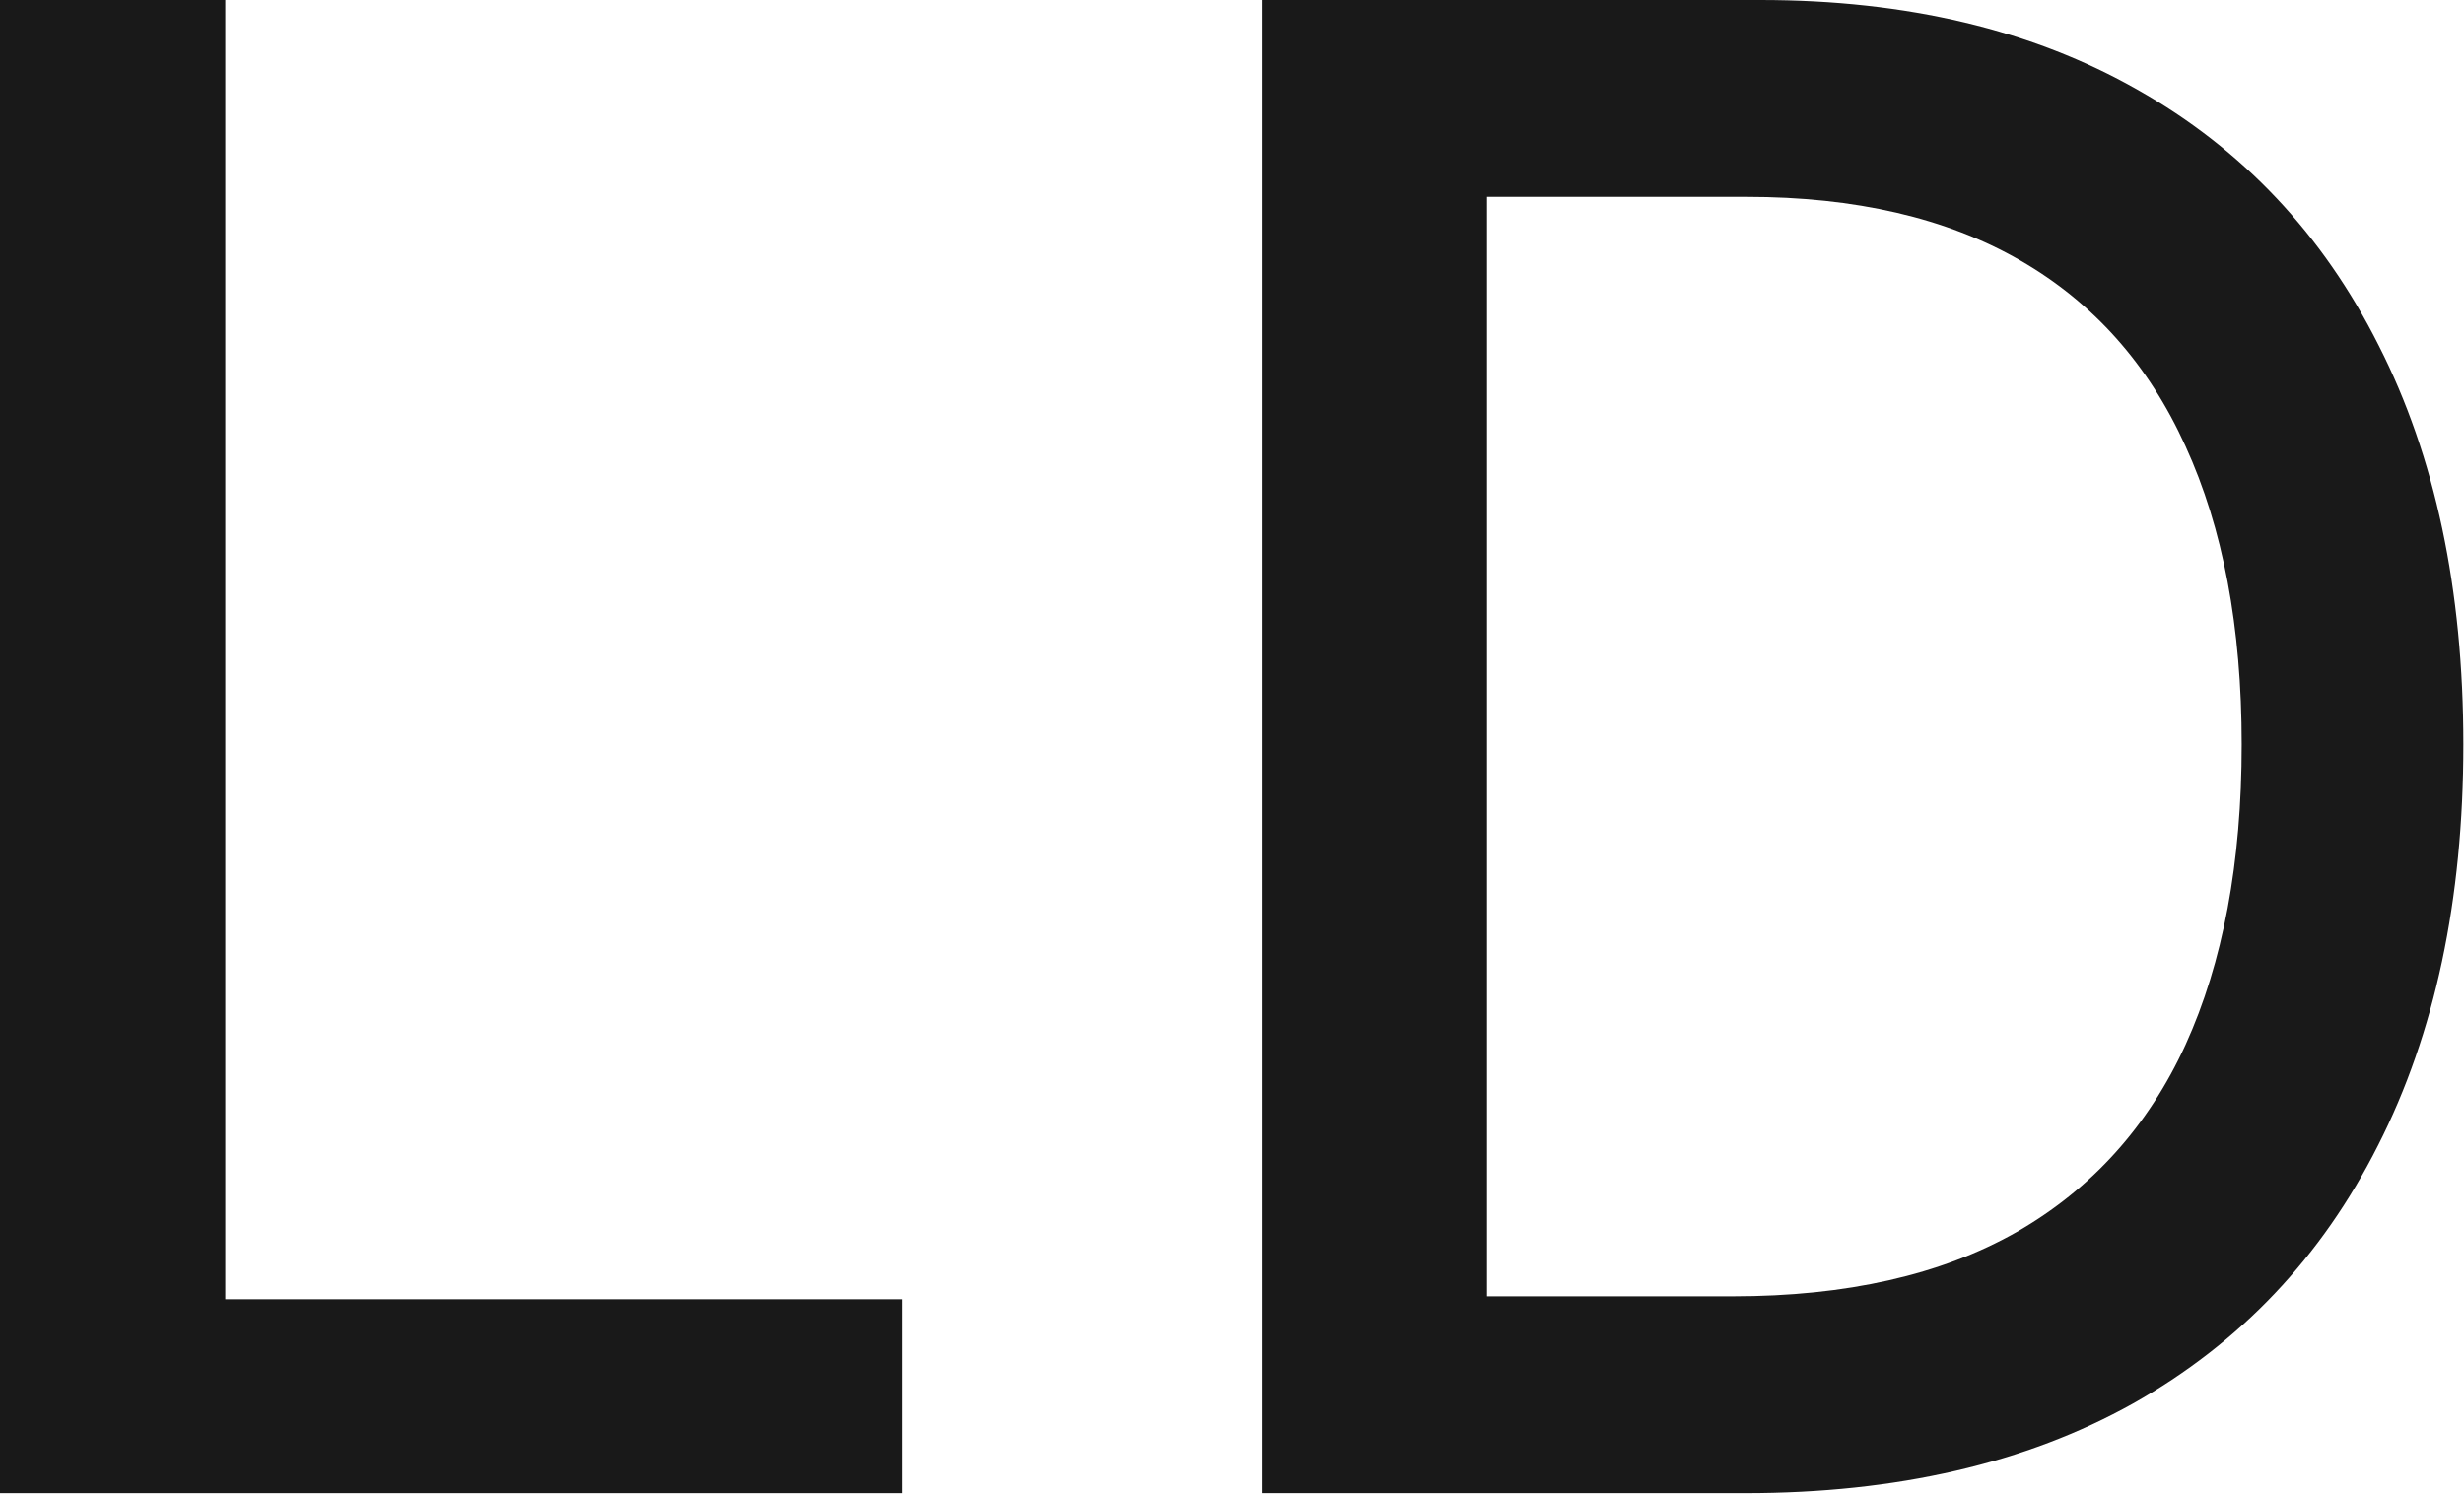 <svg width="600" height="364" viewBox="0 0 600 364" fill="none" xmlns="http://www.w3.org/2000/svg">
<path d="M424.947 363.636H307.226V0H428.675C464.305 0 494.904 7.28 520.472 21.84C546.04 36.281 565.631 57.055 579.243 84.162C592.975 111.151 599.84 143.525 599.84 181.286C599.84 219.164 592.915 251.716 579.066 278.942C565.335 306.167 545.448 327.119 519.407 341.797C493.365 356.357 461.878 363.636 424.947 363.636ZM362.091 315.696H421.928C449.627 315.696 472.65 310.488 490.998 300.071C509.345 289.536 523.076 274.325 532.191 254.439C541.306 234.434 545.863 210.05 545.863 181.286C545.863 152.758 541.306 128.551 532.191 108.665C523.195 88.778 509.76 73.686 491.886 63.388C474.011 53.09 451.817 47.94 425.302 47.94H362.091V315.696Z" fill="black" fill-opacity="0.9"/>
<path d="M0 363.636V0H54.865V316.406H219.638V363.636H0Z" fill="black" fill-opacity="0.9"/>
</svg>
